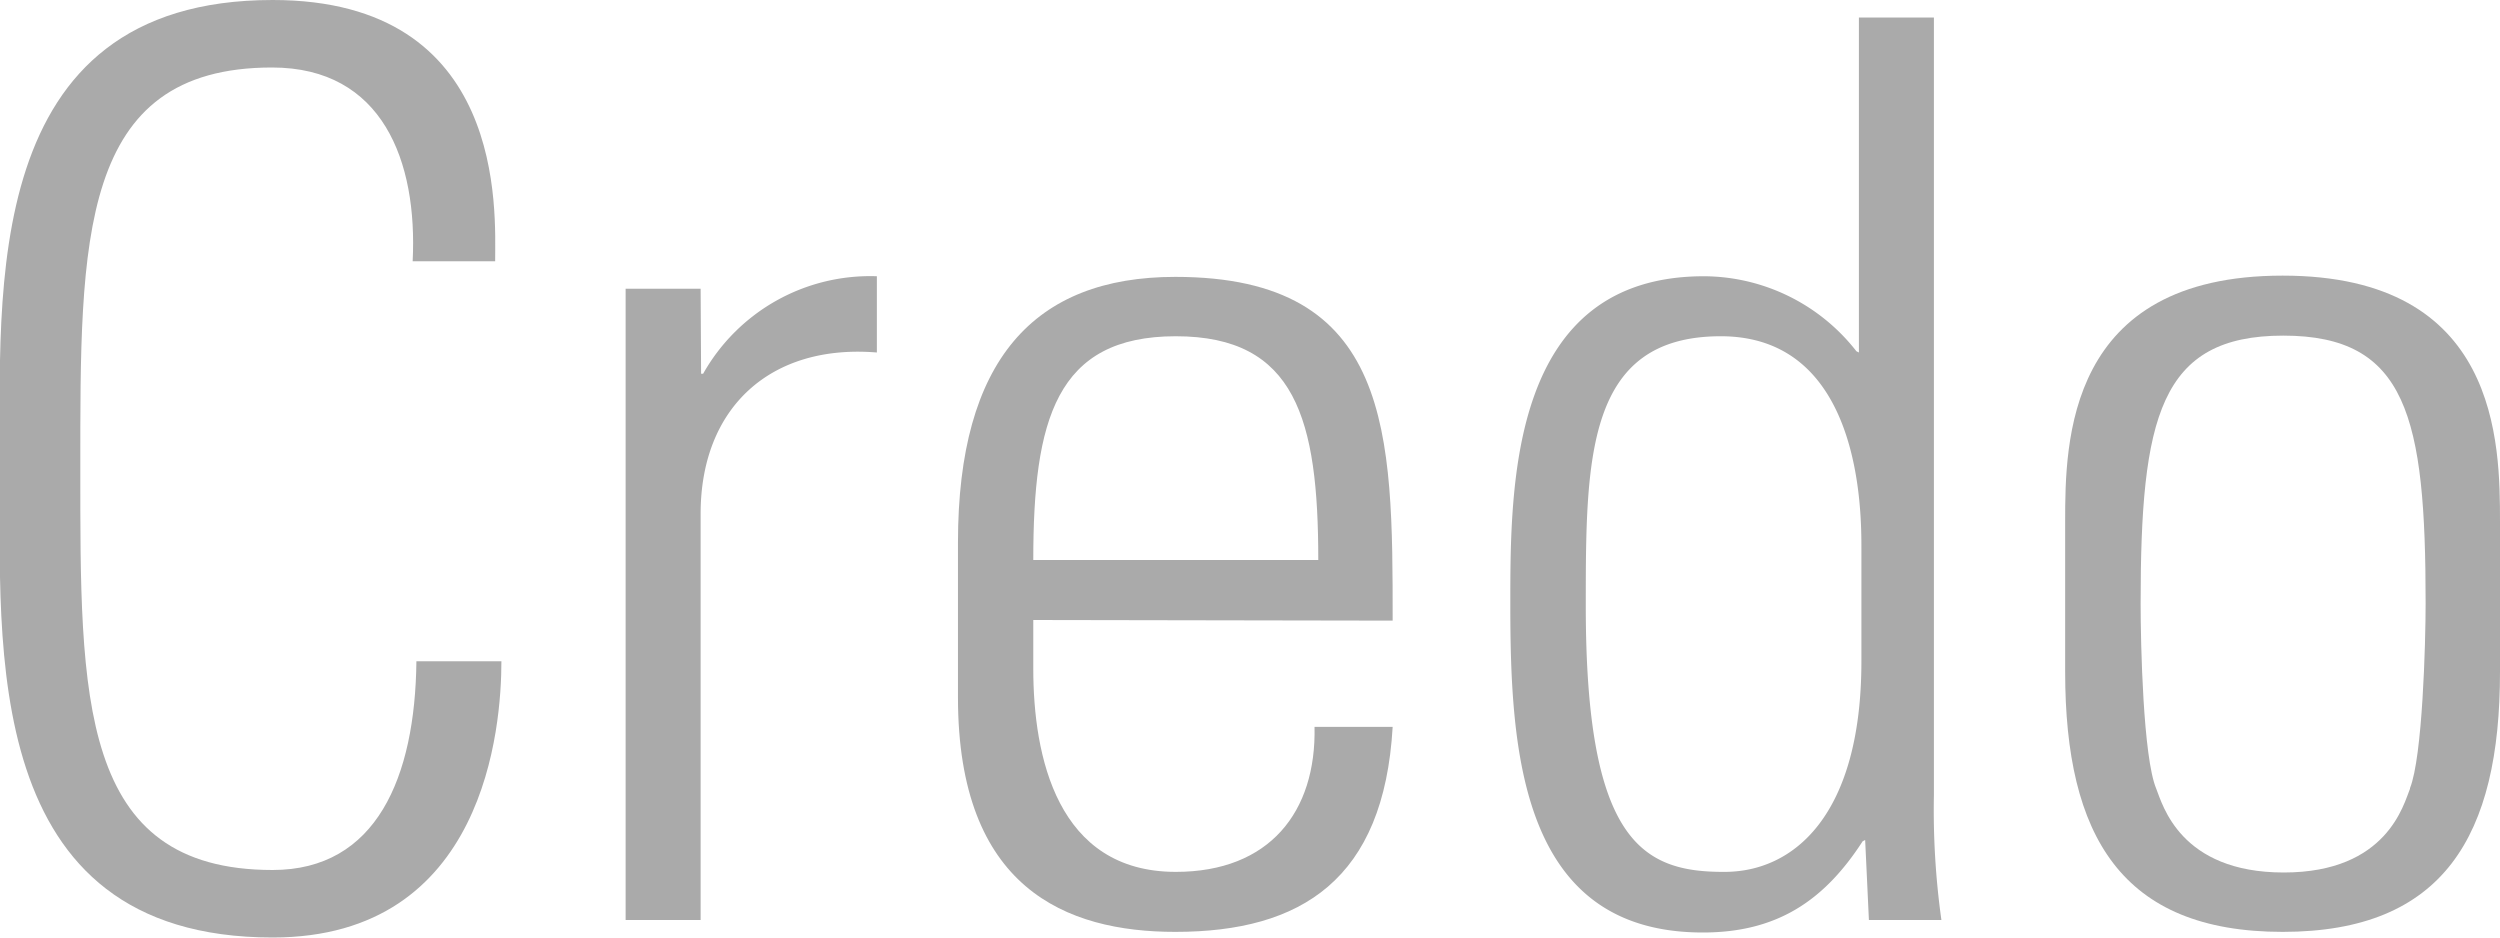 <svg xmlns="http://www.w3.org/2000/svg" viewBox="0 0 160 60" width="160px" height="60px"><defs><style>.cls-1{fill:#aaa;}</style></defs><title>credo</title><g id="レイヤー_2" data-name="レイヤー 2"><g id="レイヤー_1-2" data-name="レイヤー 1"><path class="cls-1" d="M0,30C0,18.8-1.34,0,17.45,0c15,0,14.24,13.52,14.24,16.72H26.41c.32-6.4-1.92-12.4-9-12.4C5,4.32,5.14,15.44,5.14,30S5,55.68,17.45,55.68c6.64,0,9.12-5.92,9.2-13.36h5.44c0,4.16-1,17.68-14.64,17.68C-1.34,60,0,41.2,0,30Z"/><path class="cls-1" d="M44.87,23.92H45a12.27,12.27,0,0,1,11.12-6.24v4.88c-6.8-.56-11.28,3.52-11.28,10.32v26h-4.8V18.48h4.8Z"/><path class="cls-1" d="M66.13,39.68V42.8c0,5.6,1.52,13,9.12,13,6,0,9-3.84,8.88-9.28h5c-.56,9.76-5.83,13.12-13.91,13.12-7,0-13.91-2.8-13.91-15V34.72c0-11.68,4.87-17,13.91-17,13.91,0,13.91,10,13.91,22Zm18.24-3.84c0-9-1.44-14.32-9.12-14.32s-9.12,5.36-9.12,14.32Z"/><path class="cls-1" d="M119.37,53.76l-.16.08c-2.48,3.84-5.52,5.84-10.23,5.84-11.68,0-12.32-11.6-12.32-21,0-7.76,0-21,12.4-21a12.44,12.44,0,0,1,9.75,4.8l.16.08V1.12h4.8V50.88a50.68,50.68,0,0,0,.48,8h-4.64Zm-.24-11.44v-7.2c0-2.4,0-13.6-9-13.6-8.64,0-8.64,7.84-8.64,17.28,0,15,3.6,17,8.8,17C114.81,55.84,119.13,52.16,119.13,42.32Z"/><path class="cls-1" d="M132.17,43v-9.6c0-5.12.08-15.76,13.92-15.76S160,28.32,160,33.44V43c0,10.48-3.6,16.64-13.91,16.64S132.17,53.52,132.17,43Zm22.07,7.44c.8-2,1-9.28,1-11.84,0-11.92-1.2-17.12-9.11-17.12S137,26.72,137,38.64c0,2.56.16,9.84,1,11.84.4,1,1.52,5.36,8.16,5.36S153.84,51.44,154.24,50.48Z"/></g></g></svg>